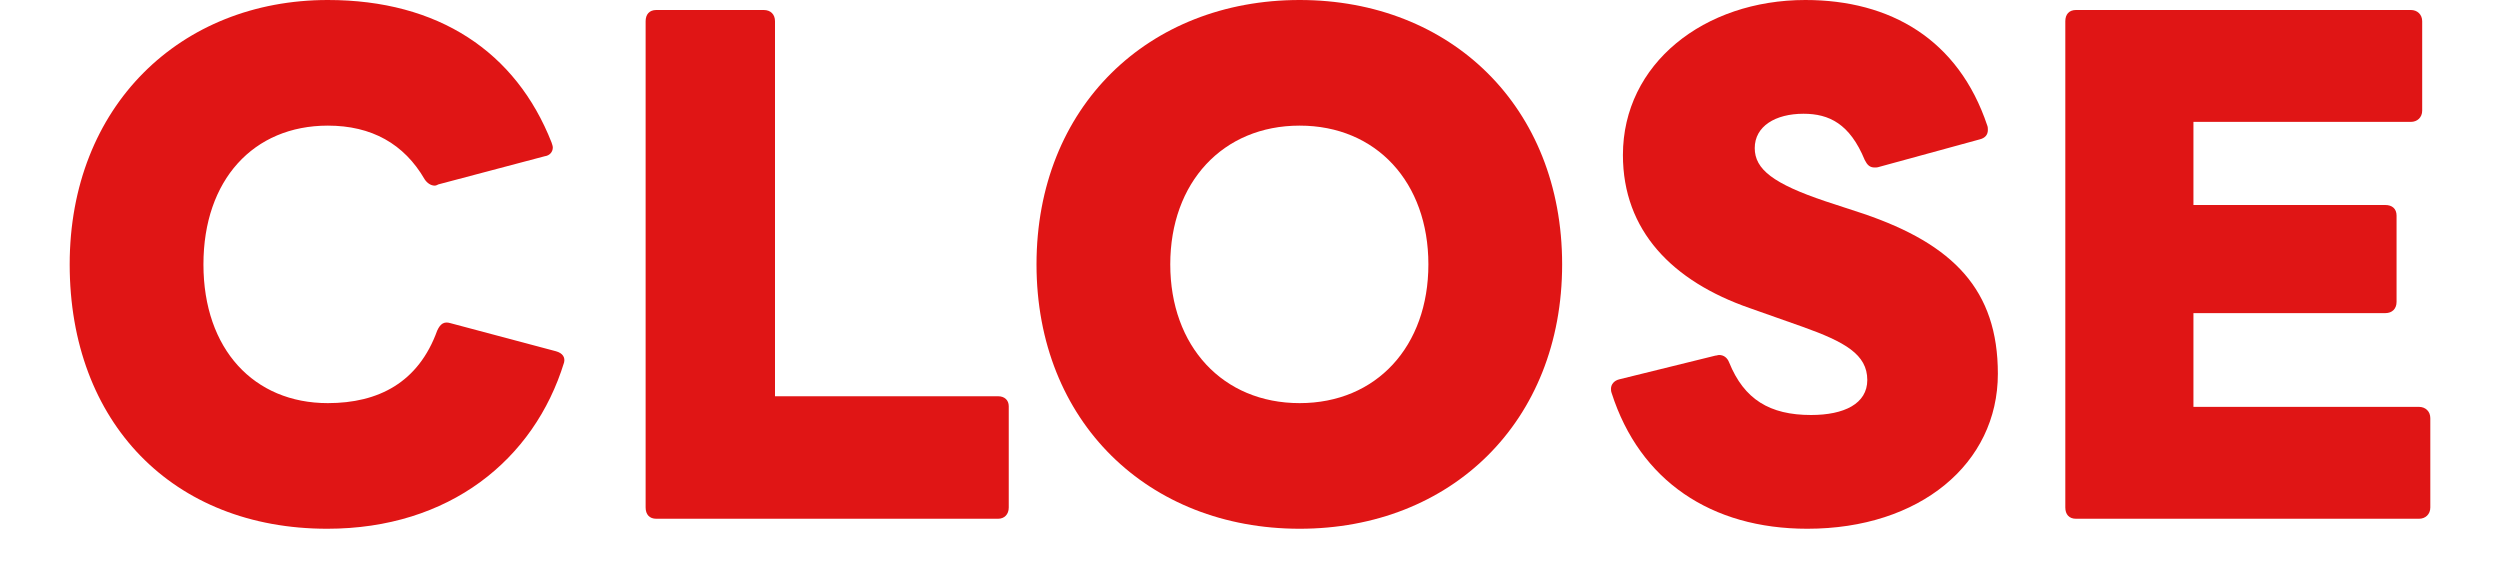 <svg width="48" height="11" viewBox="0 0 48 11" fill="none" xmlns="http://www.w3.org/2000/svg">
<path d="M6.282 10.152C3.318 10.152 1.338 8.112 1.338 5.076C1.338 2.04 3.462 0 6.294 0C8.418 0 9.906 0.996 10.59 2.736C10.602 2.772 10.614 2.808 10.614 2.832C10.614 2.916 10.554 2.988 10.458 3L8.418 3.54C8.394 3.552 8.37 3.564 8.346 3.564C8.274 3.564 8.202 3.516 8.154 3.444C7.758 2.76 7.134 2.412 6.294 2.412C4.866 2.412 3.906 3.456 3.906 5.076C3.906 6.708 4.878 7.74 6.294 7.74C7.266 7.74 8.034 7.344 8.394 6.348C8.454 6.216 8.526 6.168 8.646 6.204L10.674 6.744C10.806 6.78 10.854 6.864 10.83 6.96C10.254 8.832 8.622 10.152 6.282 10.152Z" fill="#E01515"/>
<path d="M12.6 9.96C12.468 9.96 12.396 9.876 12.396 9.744V0.408C12.396 0.276 12.468 0.192 12.6 0.192H14.664C14.796 0.192 14.88 0.276 14.88 0.408V7.608H19.164C19.284 7.608 19.368 7.68 19.368 7.8V9.744C19.368 9.876 19.284 9.96 19.164 9.96H12.6Z" fill="#E01515"/>
<path d="M24.953 10.152C22.049 10.152 19.901 8.1 19.901 5.076C19.901 2.052 22.049 0 24.953 0C27.857 0 29.993 2.052 29.993 5.076C29.993 8.1 27.857 10.152 24.953 10.152ZM22.469 5.076C22.469 6.648 23.477 7.74 24.953 7.74C26.429 7.74 27.425 6.648 27.425 5.076C27.425 3.504 26.429 2.412 24.953 2.412C23.477 2.412 22.469 3.504 22.469 5.076Z" fill="#E01515"/>
<path d="M34.7 10.152C32.852 10.152 31.483 9.228 30.944 7.548C30.931 7.512 30.931 7.488 30.931 7.464C30.931 7.38 30.991 7.308 31.087 7.284L32.935 6.828C32.959 6.828 32.983 6.816 33.008 6.816C33.092 6.816 33.163 6.864 33.2 6.96C33.487 7.668 33.979 7.968 34.772 7.968C35.407 7.968 35.852 7.752 35.852 7.296C35.852 6.804 35.419 6.564 34.615 6.276L33.596 5.916C32.108 5.4 31.16 4.428 31.16 2.976C31.16 1.224 32.719 0 34.663 0C36.295 0 37.603 0.756 38.156 2.412C38.167 2.436 38.167 2.472 38.167 2.496C38.167 2.592 38.108 2.652 38.011 2.676L36.08 3.204C36.044 3.216 36.019 3.216 35.995 3.216C35.899 3.216 35.852 3.168 35.803 3.072C35.516 2.376 35.119 2.184 34.627 2.184C34.087 2.184 33.691 2.424 33.691 2.844C33.691 3.252 34.051 3.528 35.047 3.864L35.779 4.104C37.507 4.692 38.359 5.568 38.359 7.176C38.359 8.904 36.859 10.152 34.7 10.152Z" fill="#E01515"/>
<path d="M39.858 9.96C39.726 9.96 39.654 9.876 39.654 9.744V0.408C39.654 0.276 39.726 0.192 39.858 0.192H46.29C46.41 0.192 46.506 0.276 46.506 0.408V2.124C46.506 2.256 46.41 2.34 46.29 2.34H42.114V3.936H45.798C45.93 3.936 46.014 4.008 46.014 4.14V5.796C46.014 5.928 45.93 6.012 45.798 6.012H42.114V7.812H46.446C46.566 7.812 46.662 7.896 46.662 8.028V9.744C46.662 9.876 46.566 9.96 46.446 9.96H39.858Z" fill="#E01515"/>
</svg>
